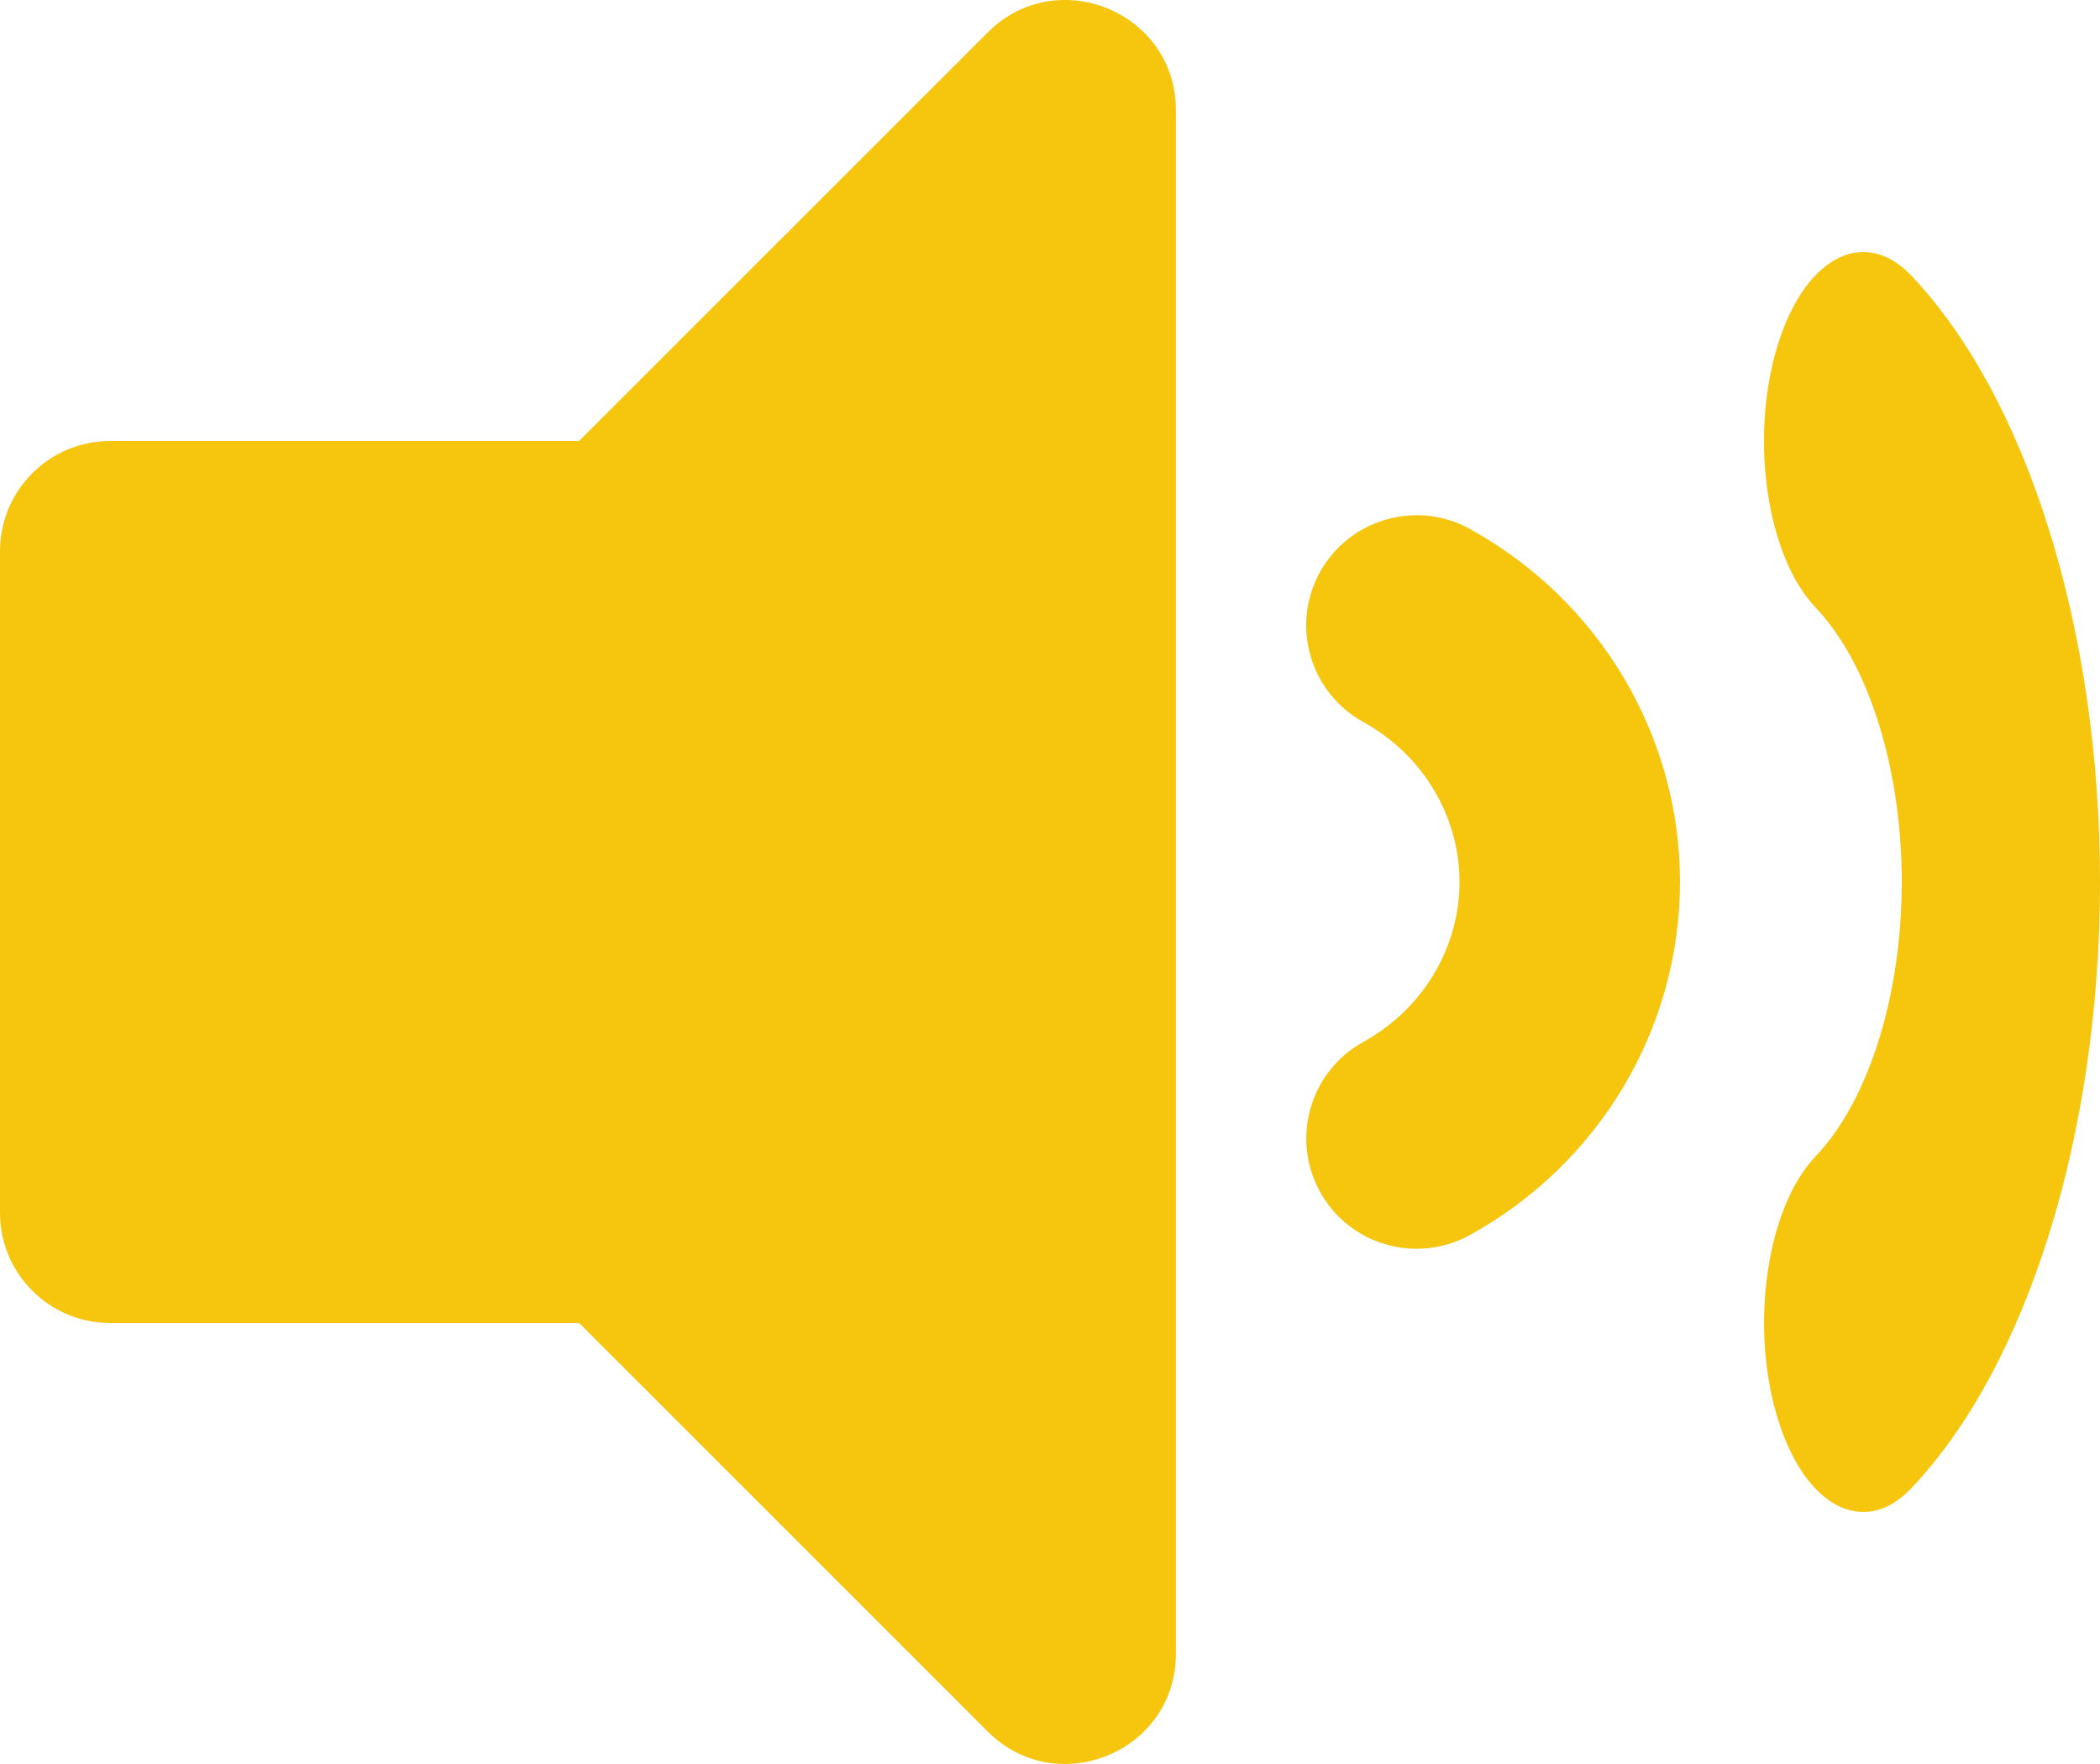 <svg xmlns="http://www.w3.org/2000/svg" width="25" height="21" viewBox="0 0 25 21">
    <path fill="#F6C60E" d="M11.76.385L6.893 5.25H1.312C.587 5.25 0 5.837 0 6.563v7.875c0 .724.587 1.312 1.312 1.312h5.582l4.865 4.864c.822.822 2.24.245 2.24-.928V1.314C14 .14 12.58-.436 11.76.385zm5.736 5.91c-.633-.346-1.432-.117-1.783.517-.35.635-.118 1.433.517 1.784.706.388 1.145 1.118 1.145 1.904 0 .786-.44 1.516-1.145 1.904-.634.35-.866 1.148-.516 1.783.351.638 1.15.864 1.783.517 1.544-.85 2.503-2.461 2.503-4.205 0-1.743-.96-3.353-2.504-4.203zm5.253-3.018c-.569-.594-1.287-.203-1.603.888-.314 1.09-.106 2.461.465 3.064.635.666 1.029 1.92 1.029 3.27 0 1.351-.394 2.605-1.029 3.27-.57.603-.778 1.973-.464 3.064.316 1.096 1.035 1.484 1.603.888 1.388-1.46 2.25-4.227 2.25-7.222s-.862-5.76-2.25-7.222z"/>
</svg>
